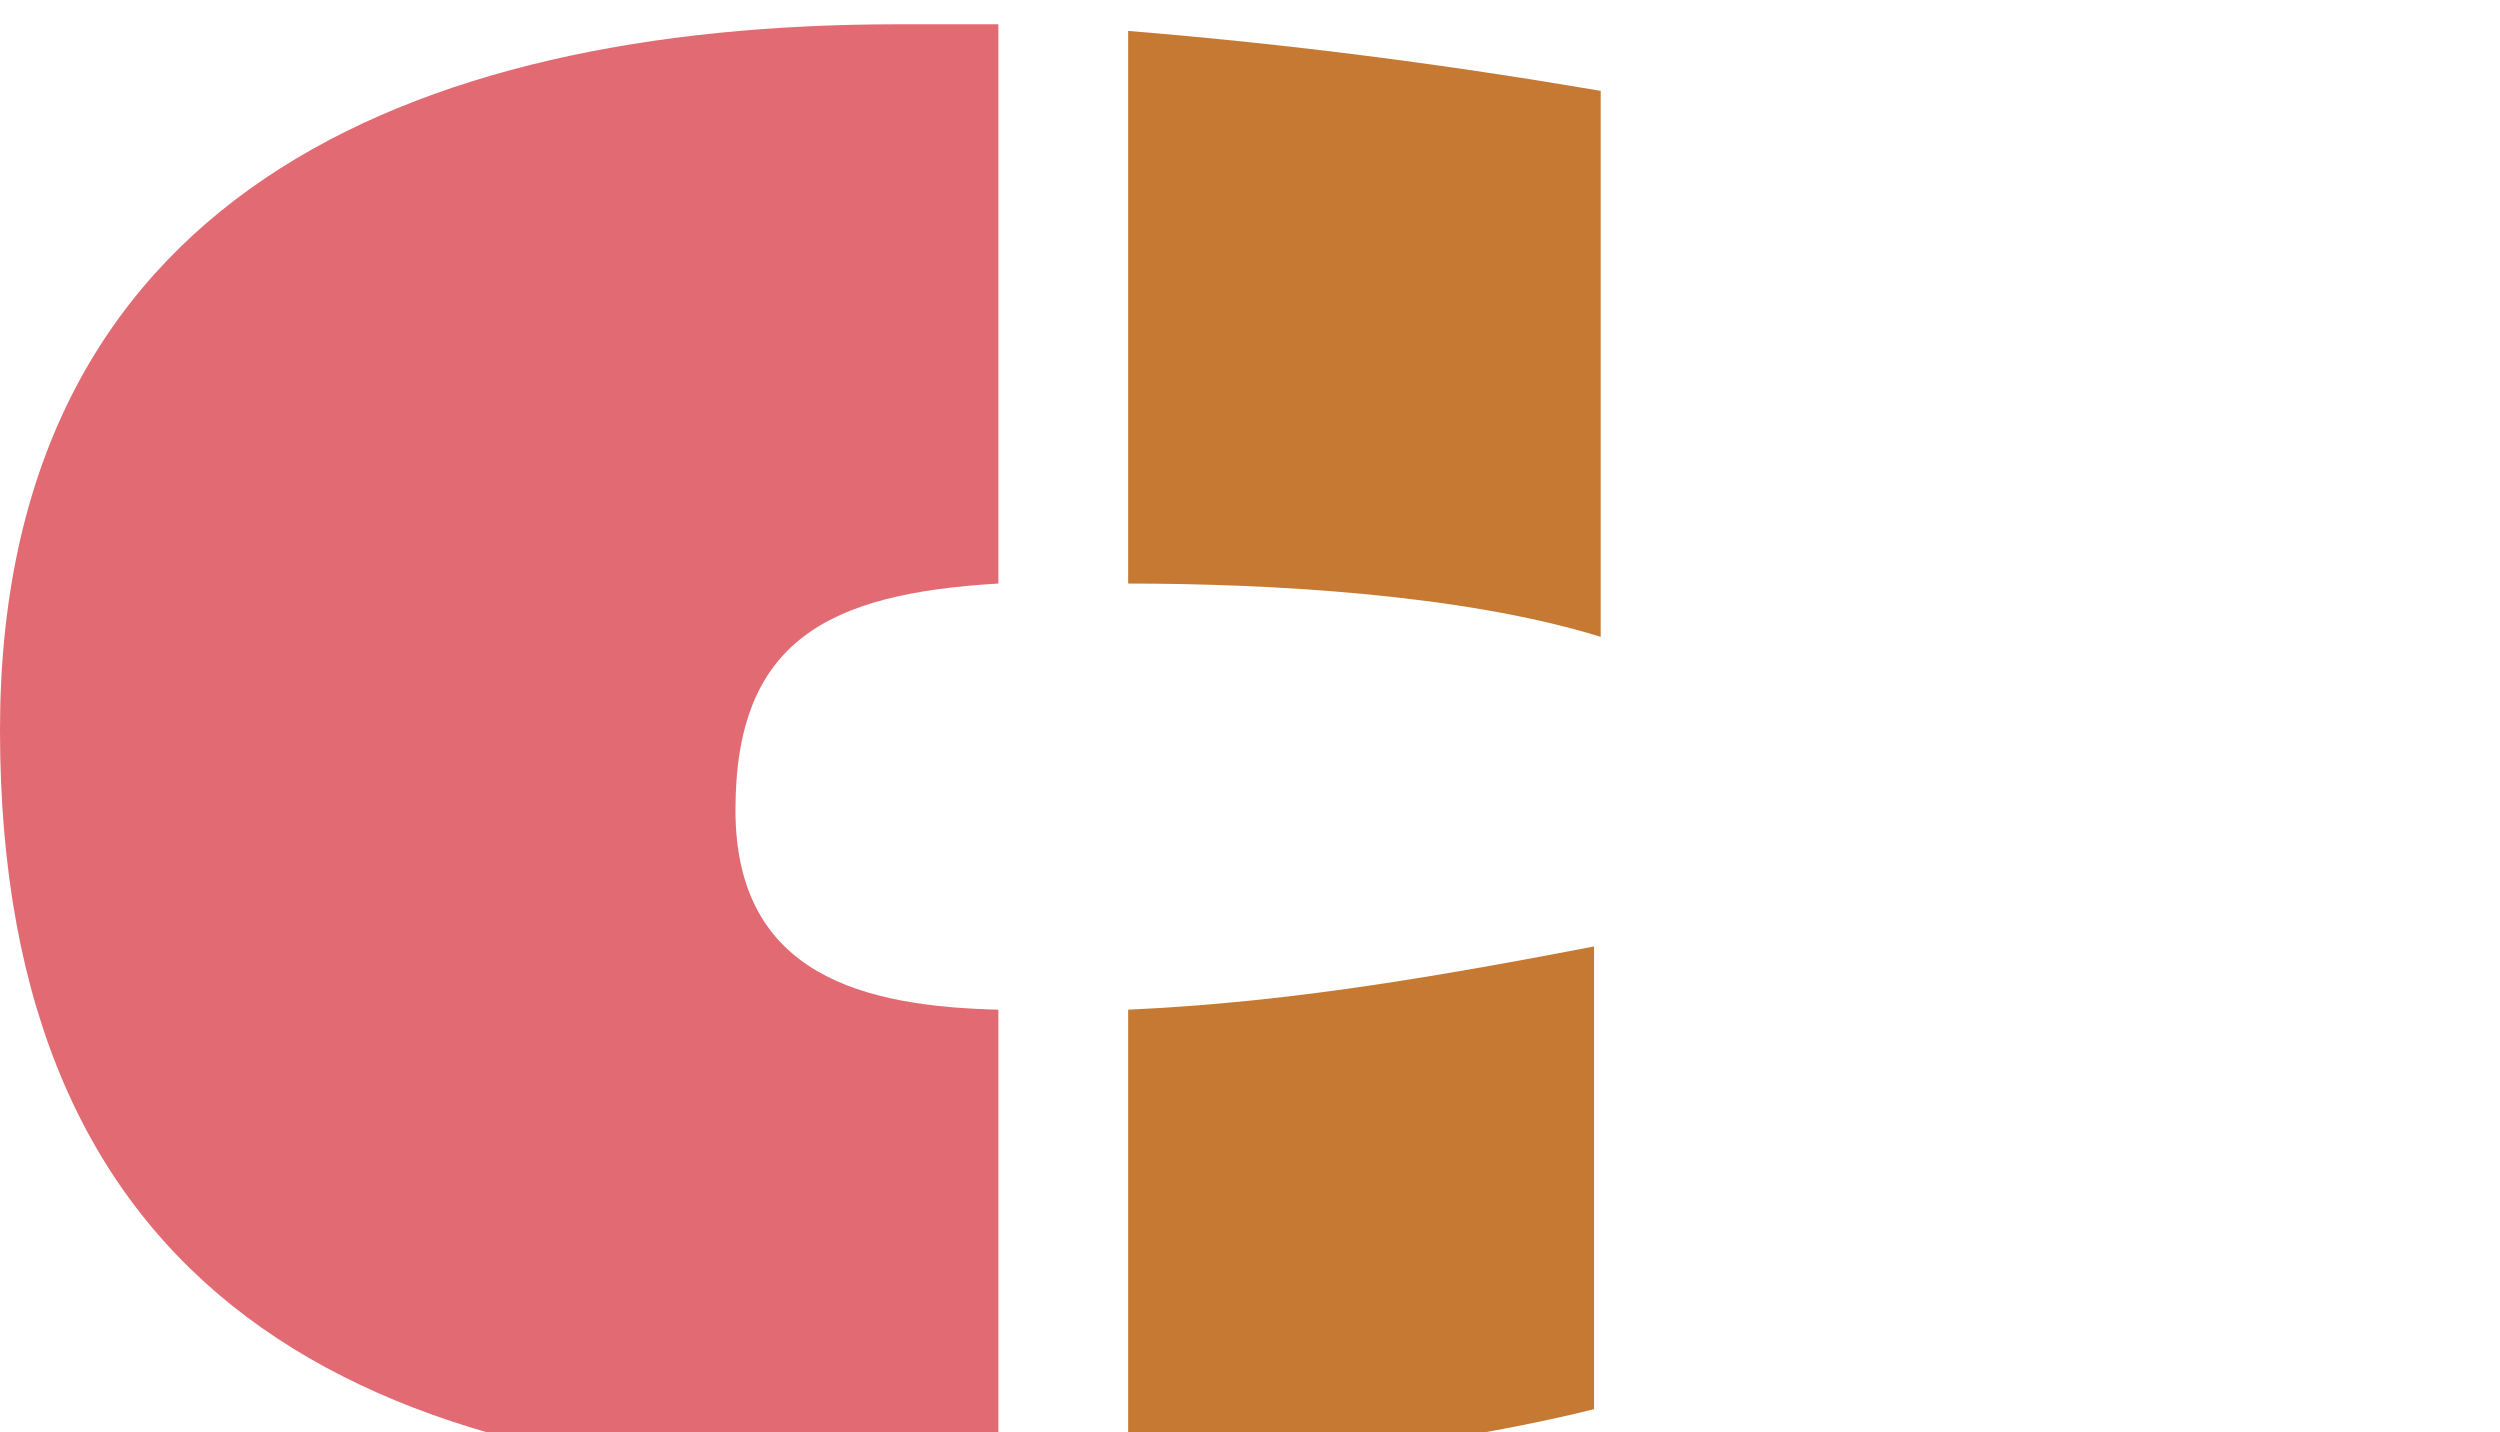 <svg width="206" height="118" viewBox="0 0 206 118" fill="none" xmlns="http://www.w3.org/2000/svg">
<g clip-path="url(#clip0)">
<path d="M82.265 83.198C71.296 82.924 60.602 80.455 60.602 66.739C60.602 52.749 68.28 48.908 82.265 48.085V2C79.523 2 76.781 2 74.038 2C33.454 2 0 16.539 0 60.155C0 106.515 29.615 122.151 74.038 122.151C76.781 122.151 79.523 122.151 82.265 121.877V83.198Z" fill="#E16A73"/>
<path d="M131.349 77.986C115.719 81.004 104.75 82.65 92.959 83.198V121.603C107.492 120.505 121.477 118.585 131.349 116.116V77.986Z" fill="#C57932"/>
<path d="M92.959 48.085C104.202 48.085 120.381 48.908 131.898 52.474V7.487C119.009 5.292 106.396 3.646 92.959 2.549V48.085Z" fill="#C57932"/>
</g>
<defs>
<clipPath id="clip0">
<rect width="206" height="118" fill="white"/>
</clipPath>
</defs>
</svg>
